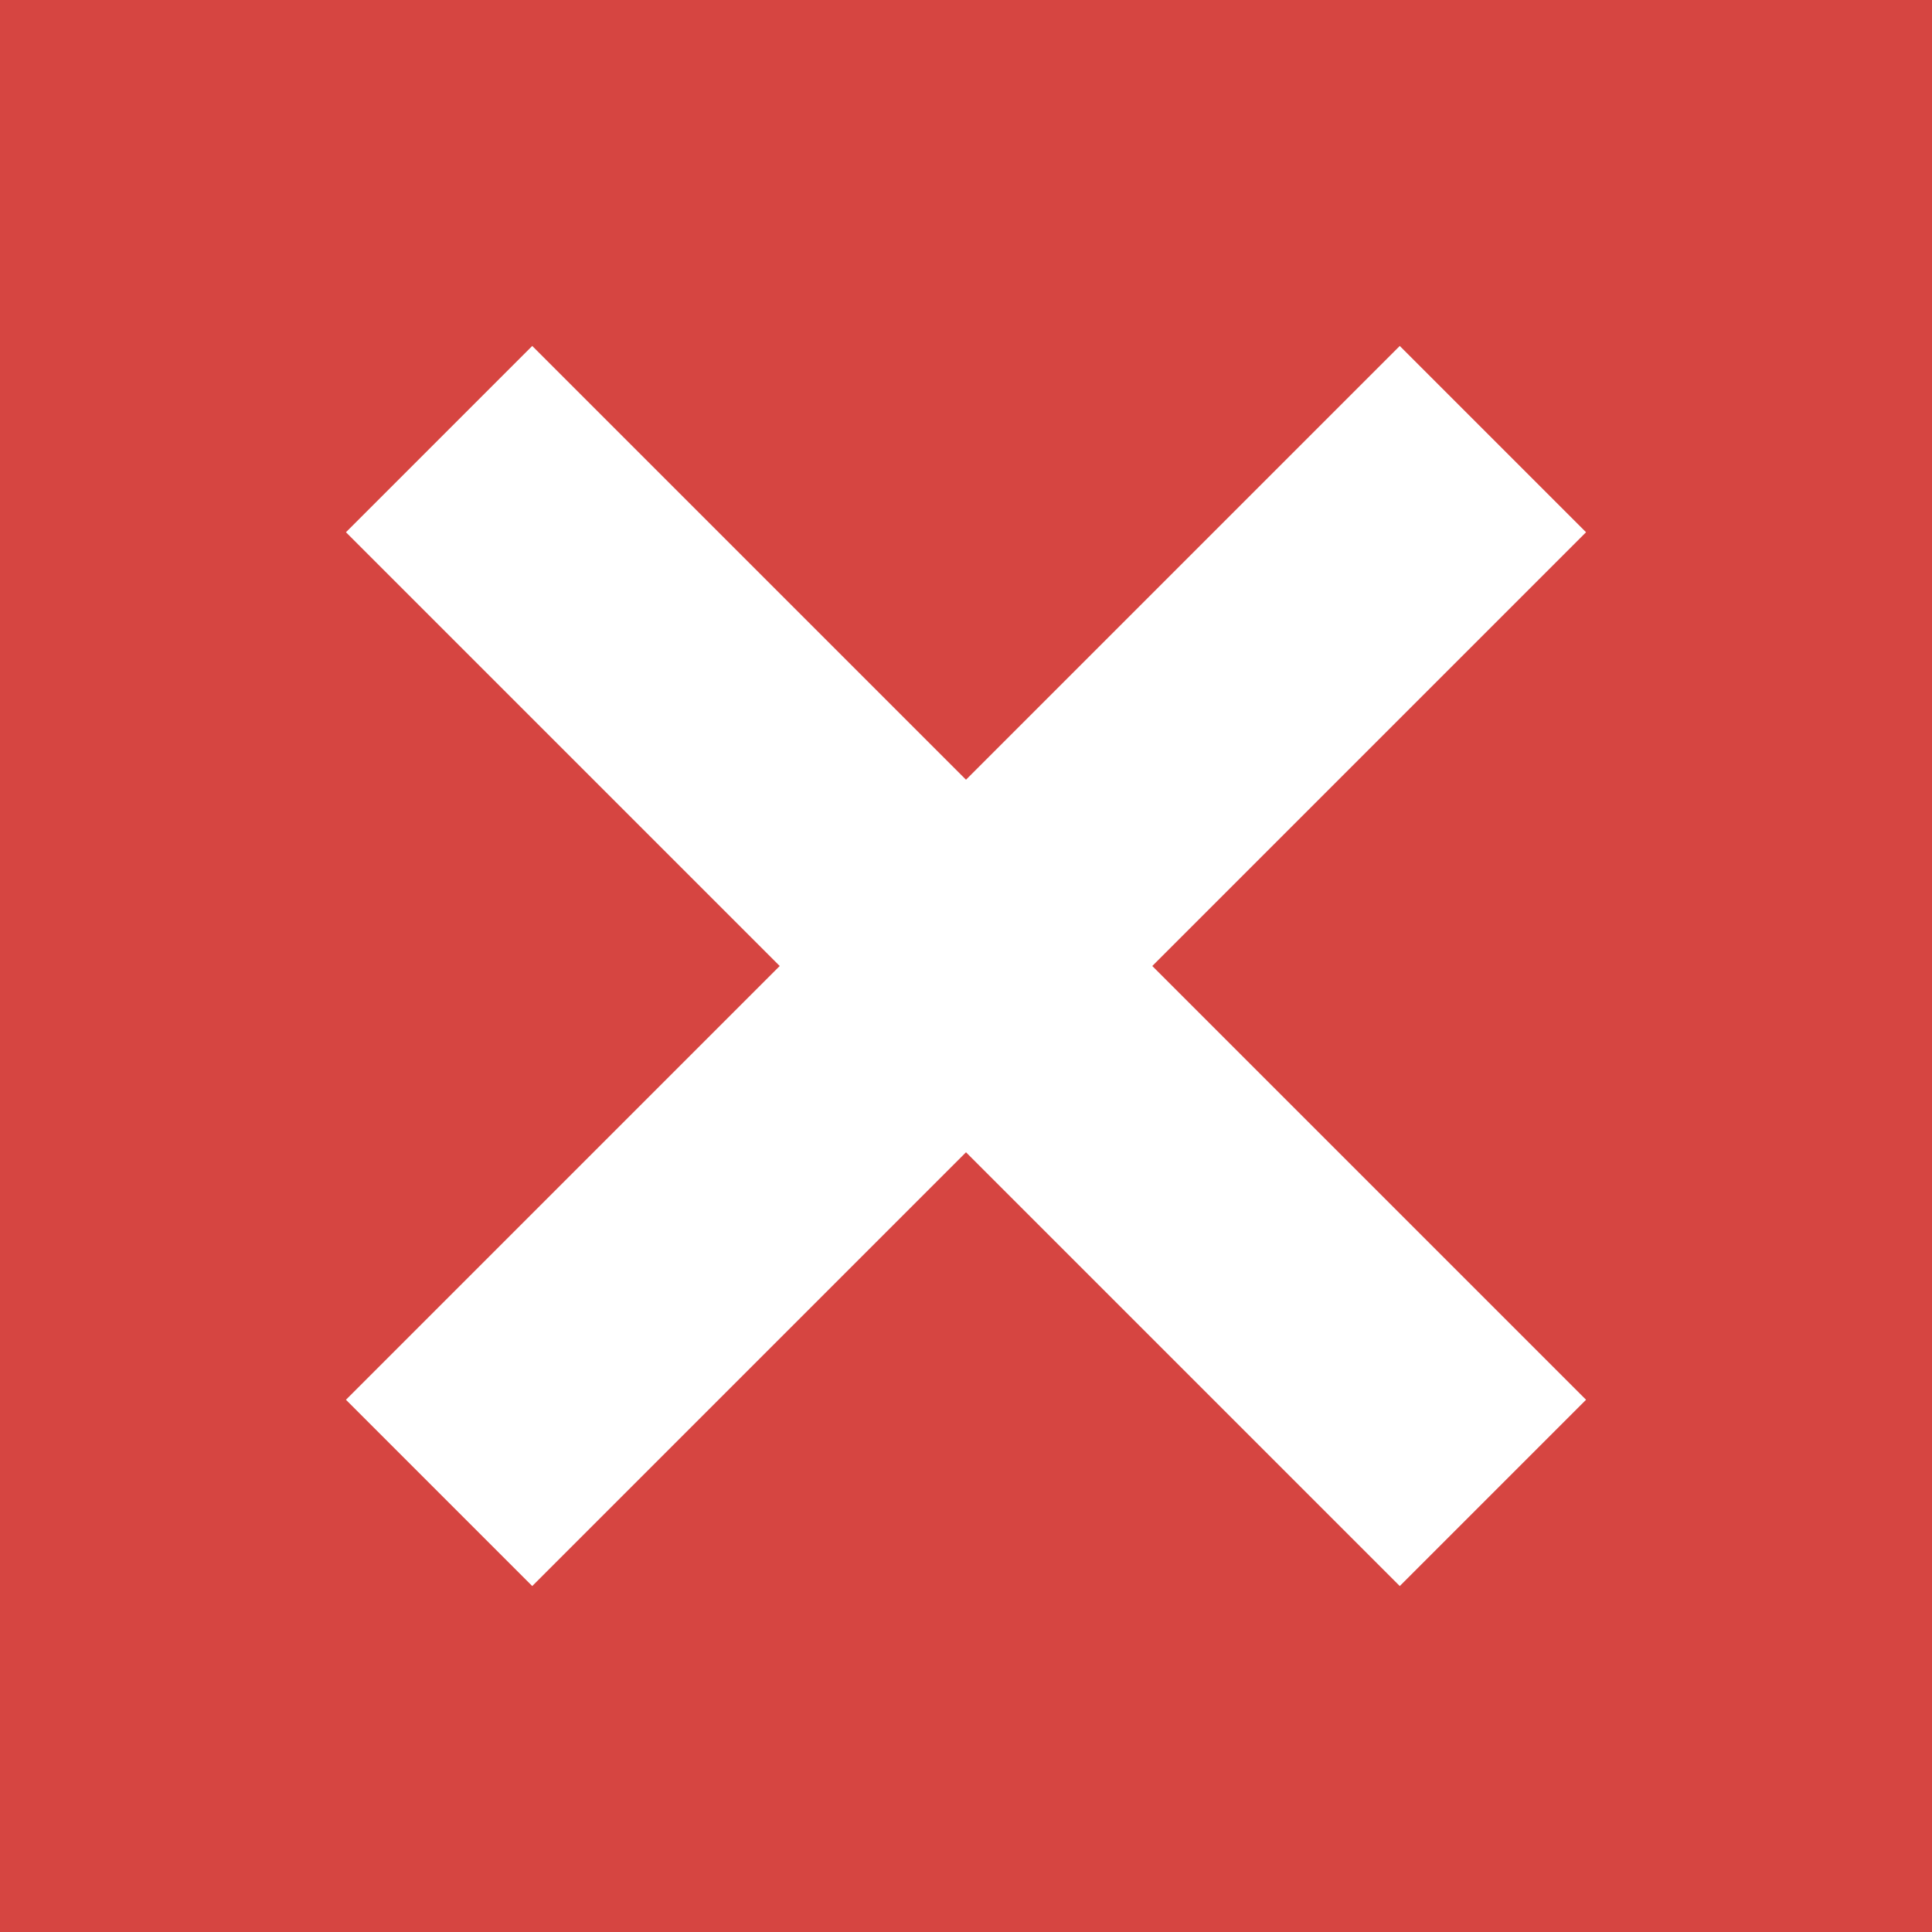 <svg id="svg-close" width="22" height="22" viewBox="0 0 22 22" stroke="#ffffff" fill="none" xmlns="http://www.w3.org/2000/svg">
	<rect x="0" y="0" width="22" height="22" fill="#333333" stroke="none"/>
	<rect width="100%" height="100%" stroke-width="0" fill="#d64541" stroke="#d64541"/>
	<polyline points="5,5 17,17" stroke-width="3" stroke="#ffffff"/>
	<polyline points="17,5 5,17" stroke-width="3" stroke="#ffffff"/>
</svg>
